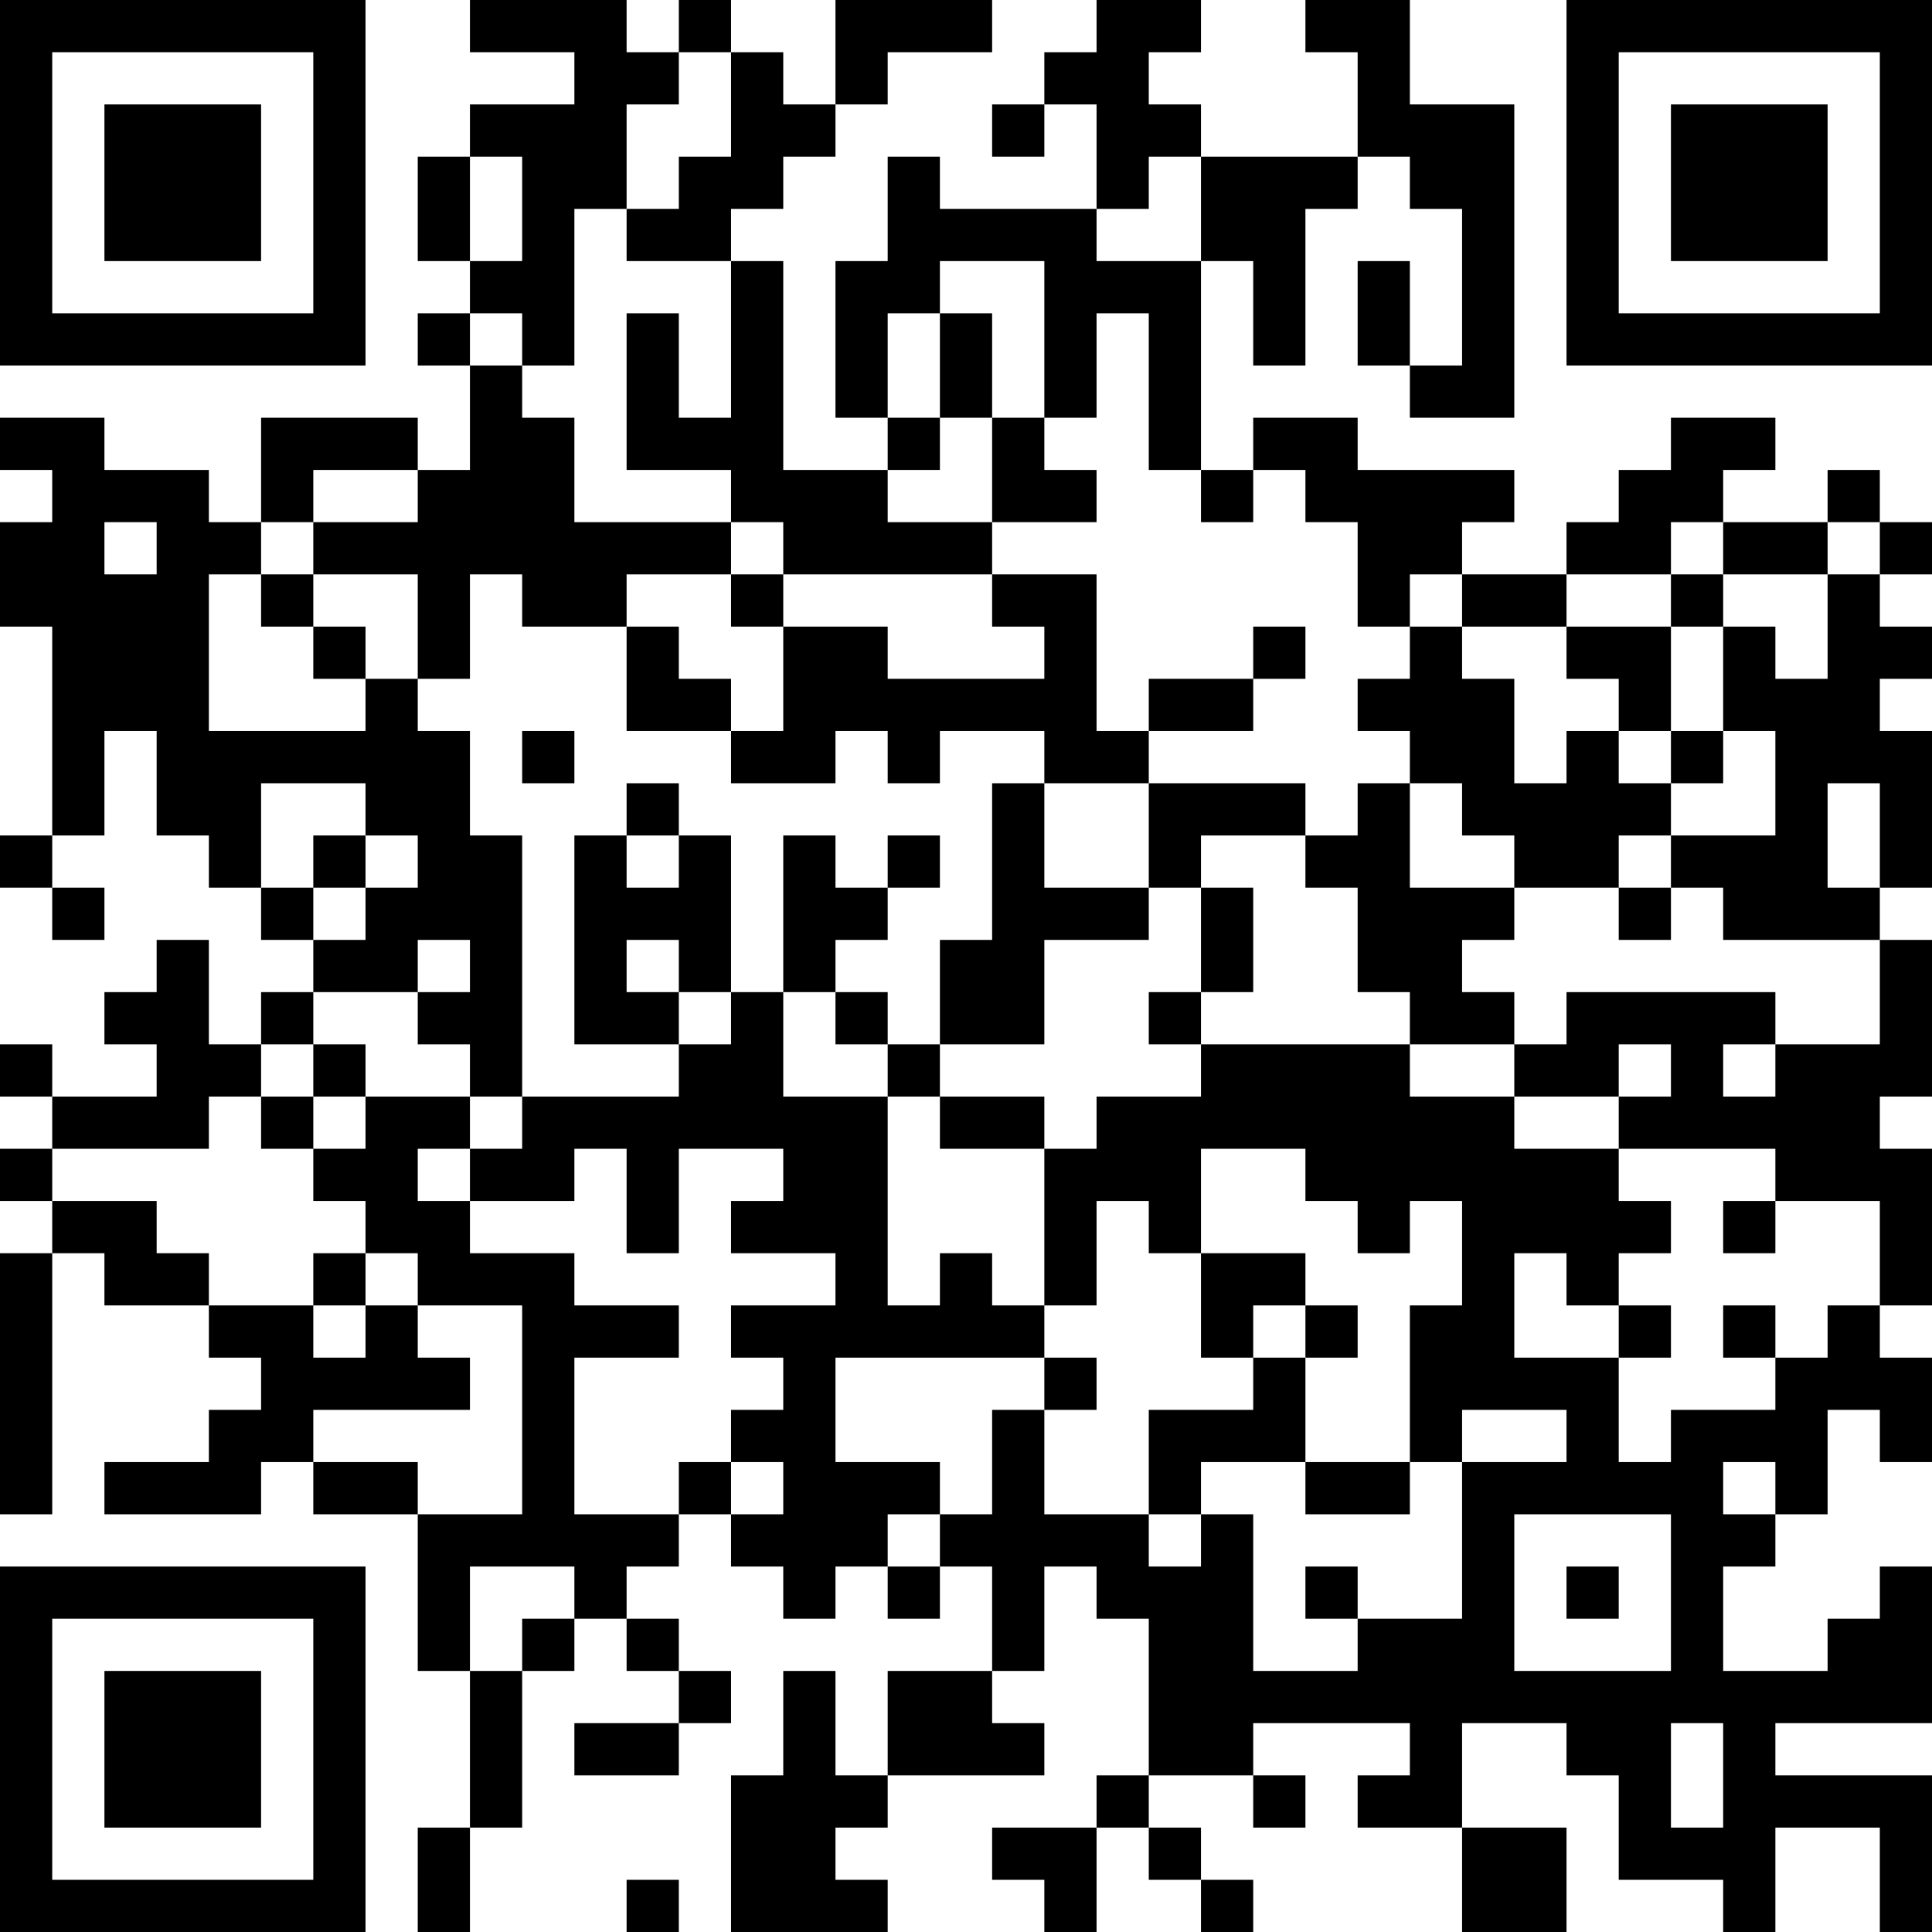<?xml version="1.0" encoding="UTF-8"?>
<svg xmlns="http://www.w3.org/2000/svg" version="1.1" width="400" height="400" viewBox="0 0 400 400"><rect x="0" y="0" width="400" height="400" fill="#ffffff"/><g transform="scale(10.811)"><g transform="translate(0,0)"><path fill-rule="evenodd" d="M9 0L9 1L11 1L11 2L9 2L9 3L8 3L8 5L9 5L9 6L8 6L8 7L9 7L9 9L8 9L8 8L5 8L5 10L4 10L4 9L2 9L2 8L0 8L0 9L1 9L1 10L0 10L0 12L1 12L1 16L0 16L0 17L1 17L1 18L2 18L2 17L1 17L1 16L2 16L2 14L3 14L3 16L4 16L4 17L5 17L5 18L6 18L6 19L5 19L5 20L4 20L4 18L3 18L3 19L2 19L2 20L3 20L3 21L1 21L1 20L0 20L0 21L1 21L1 22L0 22L0 23L1 23L1 24L0 24L0 29L1 29L1 24L2 24L2 25L4 25L4 26L5 26L5 27L4 27L4 28L2 28L2 29L5 29L5 28L6 28L6 29L8 29L8 32L9 32L9 35L8 35L8 37L9 37L9 35L10 35L10 32L11 32L11 31L12 31L12 32L13 32L13 33L11 33L11 34L13 34L13 33L14 33L14 32L13 32L13 31L12 31L12 30L13 30L13 29L14 29L14 30L15 30L15 31L16 31L16 30L17 30L17 31L18 31L18 30L19 30L19 32L17 32L17 34L16 34L16 32L15 32L15 34L14 34L14 37L17 37L17 36L16 36L16 35L17 35L17 34L20 34L20 33L19 33L19 32L20 32L20 30L21 30L21 31L22 31L22 34L21 34L21 35L19 35L19 36L20 36L20 37L21 37L21 35L22 35L22 36L23 36L23 37L24 37L24 36L23 36L23 35L22 35L22 34L24 34L24 35L25 35L25 34L24 34L24 33L27 33L27 34L26 34L26 35L28 35L28 37L30 37L30 35L28 35L28 33L30 33L30 34L31 34L31 36L33 36L33 37L34 37L34 35L36 35L36 37L37 37L37 34L34 34L34 33L37 33L37 30L36 30L36 31L35 31L35 32L33 32L33 30L34 30L34 29L35 29L35 27L36 27L36 28L37 28L37 26L36 26L36 25L37 25L37 22L36 22L36 21L37 21L37 18L36 18L36 17L37 17L37 14L36 14L36 13L37 13L37 12L36 12L36 11L37 11L37 10L36 10L36 9L35 9L35 10L33 10L33 9L34 9L34 8L32 8L32 9L31 9L31 10L30 10L30 11L28 11L28 10L29 10L29 9L26 9L26 8L24 8L24 9L23 9L23 5L24 5L24 7L25 7L25 4L26 4L26 3L27 3L27 4L28 4L28 7L27 7L27 5L26 5L26 7L27 7L27 8L29 8L29 2L27 2L27 0L25 0L25 1L26 1L26 3L23 3L23 2L22 2L22 1L23 1L23 0L21 0L21 1L20 1L20 2L19 2L19 3L20 3L20 2L21 2L21 4L18 4L18 3L17 3L17 5L16 5L16 8L17 8L17 9L15 9L15 5L14 5L14 4L15 4L15 3L16 3L16 2L17 2L17 1L19 1L19 0L16 0L16 2L15 2L15 1L14 1L14 0L13 0L13 1L12 1L12 0ZM13 1L13 2L12 2L12 4L11 4L11 7L10 7L10 6L9 6L9 7L10 7L10 8L11 8L11 10L14 10L14 11L12 11L12 12L10 12L10 11L9 11L9 13L8 13L8 11L6 11L6 10L8 10L8 9L6 9L6 10L5 10L5 11L4 11L4 14L7 14L7 13L8 13L8 14L9 14L9 16L10 16L10 21L9 21L9 20L8 20L8 19L9 19L9 18L8 18L8 19L6 19L6 20L5 20L5 21L4 21L4 22L1 22L1 23L3 23L3 24L4 24L4 25L6 25L6 26L7 26L7 25L8 25L8 26L9 26L9 27L6 27L6 28L8 28L8 29L10 29L10 25L8 25L8 24L7 24L7 23L6 23L6 22L7 22L7 21L9 21L9 22L8 22L8 23L9 23L9 24L11 24L11 25L13 25L13 26L11 26L11 29L13 29L13 28L14 28L14 29L15 29L15 28L14 28L14 27L15 27L15 26L14 26L14 25L16 25L16 24L14 24L14 23L15 23L15 22L13 22L13 24L12 24L12 22L11 22L11 23L9 23L9 22L10 22L10 21L13 21L13 20L14 20L14 19L15 19L15 21L17 21L17 25L18 25L18 24L19 24L19 25L20 25L20 26L16 26L16 28L18 28L18 29L17 29L17 30L18 30L18 29L19 29L19 27L20 27L20 29L22 29L22 30L23 30L23 29L24 29L24 32L26 32L26 31L28 31L28 28L30 28L30 27L28 27L28 28L27 28L27 25L28 25L28 23L27 23L27 24L26 24L26 23L25 23L25 22L23 22L23 24L22 24L22 23L21 23L21 25L20 25L20 22L21 22L21 21L23 21L23 20L27 20L27 21L29 21L29 22L31 22L31 23L32 23L32 24L31 24L31 25L30 25L30 24L29 24L29 26L31 26L31 28L32 28L32 27L34 27L34 26L35 26L35 25L36 25L36 23L34 23L34 22L31 22L31 21L32 21L32 20L31 20L31 21L29 21L29 20L30 20L30 19L34 19L34 20L33 20L33 21L34 21L34 20L36 20L36 18L33 18L33 17L32 17L32 16L34 16L34 14L33 14L33 12L34 12L34 13L35 13L35 11L36 11L36 10L35 10L35 11L33 11L33 10L32 10L32 11L30 11L30 12L28 12L28 11L27 11L27 12L26 12L26 10L25 10L25 9L24 9L24 10L23 10L23 9L22 9L22 6L21 6L21 8L20 8L20 5L18 5L18 6L17 6L17 8L18 8L18 9L17 9L17 10L19 10L19 11L15 11L15 10L14 10L14 9L12 9L12 6L13 6L13 8L14 8L14 5L12 5L12 4L13 4L13 3L14 3L14 1ZM9 3L9 5L10 5L10 3ZM22 3L22 4L21 4L21 5L23 5L23 3ZM18 6L18 8L19 8L19 10L21 10L21 9L20 9L20 8L19 8L19 6ZM2 10L2 11L3 11L3 10ZM5 11L5 12L6 12L6 13L7 13L7 12L6 12L6 11ZM14 11L14 12L15 12L15 14L14 14L14 13L13 13L13 12L12 12L12 14L14 14L14 15L16 15L16 14L17 14L17 15L18 15L18 14L20 14L20 15L19 15L19 18L18 18L18 20L17 20L17 19L16 19L16 18L17 18L17 17L18 17L18 16L17 16L17 17L16 17L16 16L15 16L15 19L16 19L16 20L17 20L17 21L18 21L18 22L20 22L20 21L18 21L18 20L20 20L20 18L22 18L22 17L23 17L23 19L22 19L22 20L23 20L23 19L24 19L24 17L23 17L23 16L25 16L25 17L26 17L26 19L27 19L27 20L29 20L29 19L28 19L28 18L29 18L29 17L31 17L31 18L32 18L32 17L31 17L31 16L32 16L32 15L33 15L33 14L32 14L32 12L33 12L33 11L32 11L32 12L30 12L30 13L31 13L31 14L30 14L30 15L29 15L29 13L28 13L28 12L27 12L27 13L26 13L26 14L27 14L27 15L26 15L26 16L25 16L25 15L22 15L22 14L24 14L24 13L25 13L25 12L24 12L24 13L22 13L22 14L21 14L21 11L19 11L19 12L20 12L20 13L17 13L17 12L15 12L15 11ZM10 14L10 15L11 15L11 14ZM31 14L31 15L32 15L32 14ZM5 15L5 17L6 17L6 18L7 18L7 17L8 17L8 16L7 16L7 15ZM12 15L12 16L11 16L11 20L13 20L13 19L14 19L14 16L13 16L13 15ZM20 15L20 17L22 17L22 15ZM27 15L27 17L29 17L29 16L28 16L28 15ZM35 15L35 17L36 17L36 15ZM6 16L6 17L7 17L7 16ZM12 16L12 17L13 17L13 16ZM12 18L12 19L13 19L13 18ZM6 20L6 21L5 21L5 22L6 22L6 21L7 21L7 20ZM33 23L33 24L34 24L34 23ZM6 24L6 25L7 25L7 24ZM23 24L23 26L24 26L24 27L22 27L22 29L23 29L23 28L25 28L25 29L27 29L27 28L25 28L25 26L26 26L26 25L25 25L25 24ZM24 25L24 26L25 26L25 25ZM31 25L31 26L32 26L32 25ZM33 25L33 26L34 26L34 25ZM20 26L20 27L21 27L21 26ZM33 28L33 29L34 29L34 28ZM29 29L29 32L32 32L32 29ZM9 30L9 32L10 32L10 31L11 31L11 30ZM25 30L25 31L26 31L26 30ZM30 30L30 31L31 31L31 30ZM32 33L32 35L33 35L33 33ZM12 36L12 37L13 37L13 36ZM0 0L0 7L7 7L7 0ZM1 1L1 6L6 6L6 1ZM2 2L2 5L5 5L5 2ZM30 0L30 7L37 7L37 0ZM31 1L31 6L36 6L36 1ZM32 2L32 5L35 5L35 2ZM0 30L0 37L7 37L7 30ZM1 31L1 36L6 36L6 31ZM2 32L2 35L5 35L5 32Z" fill="#000000"/></g></g></svg>
